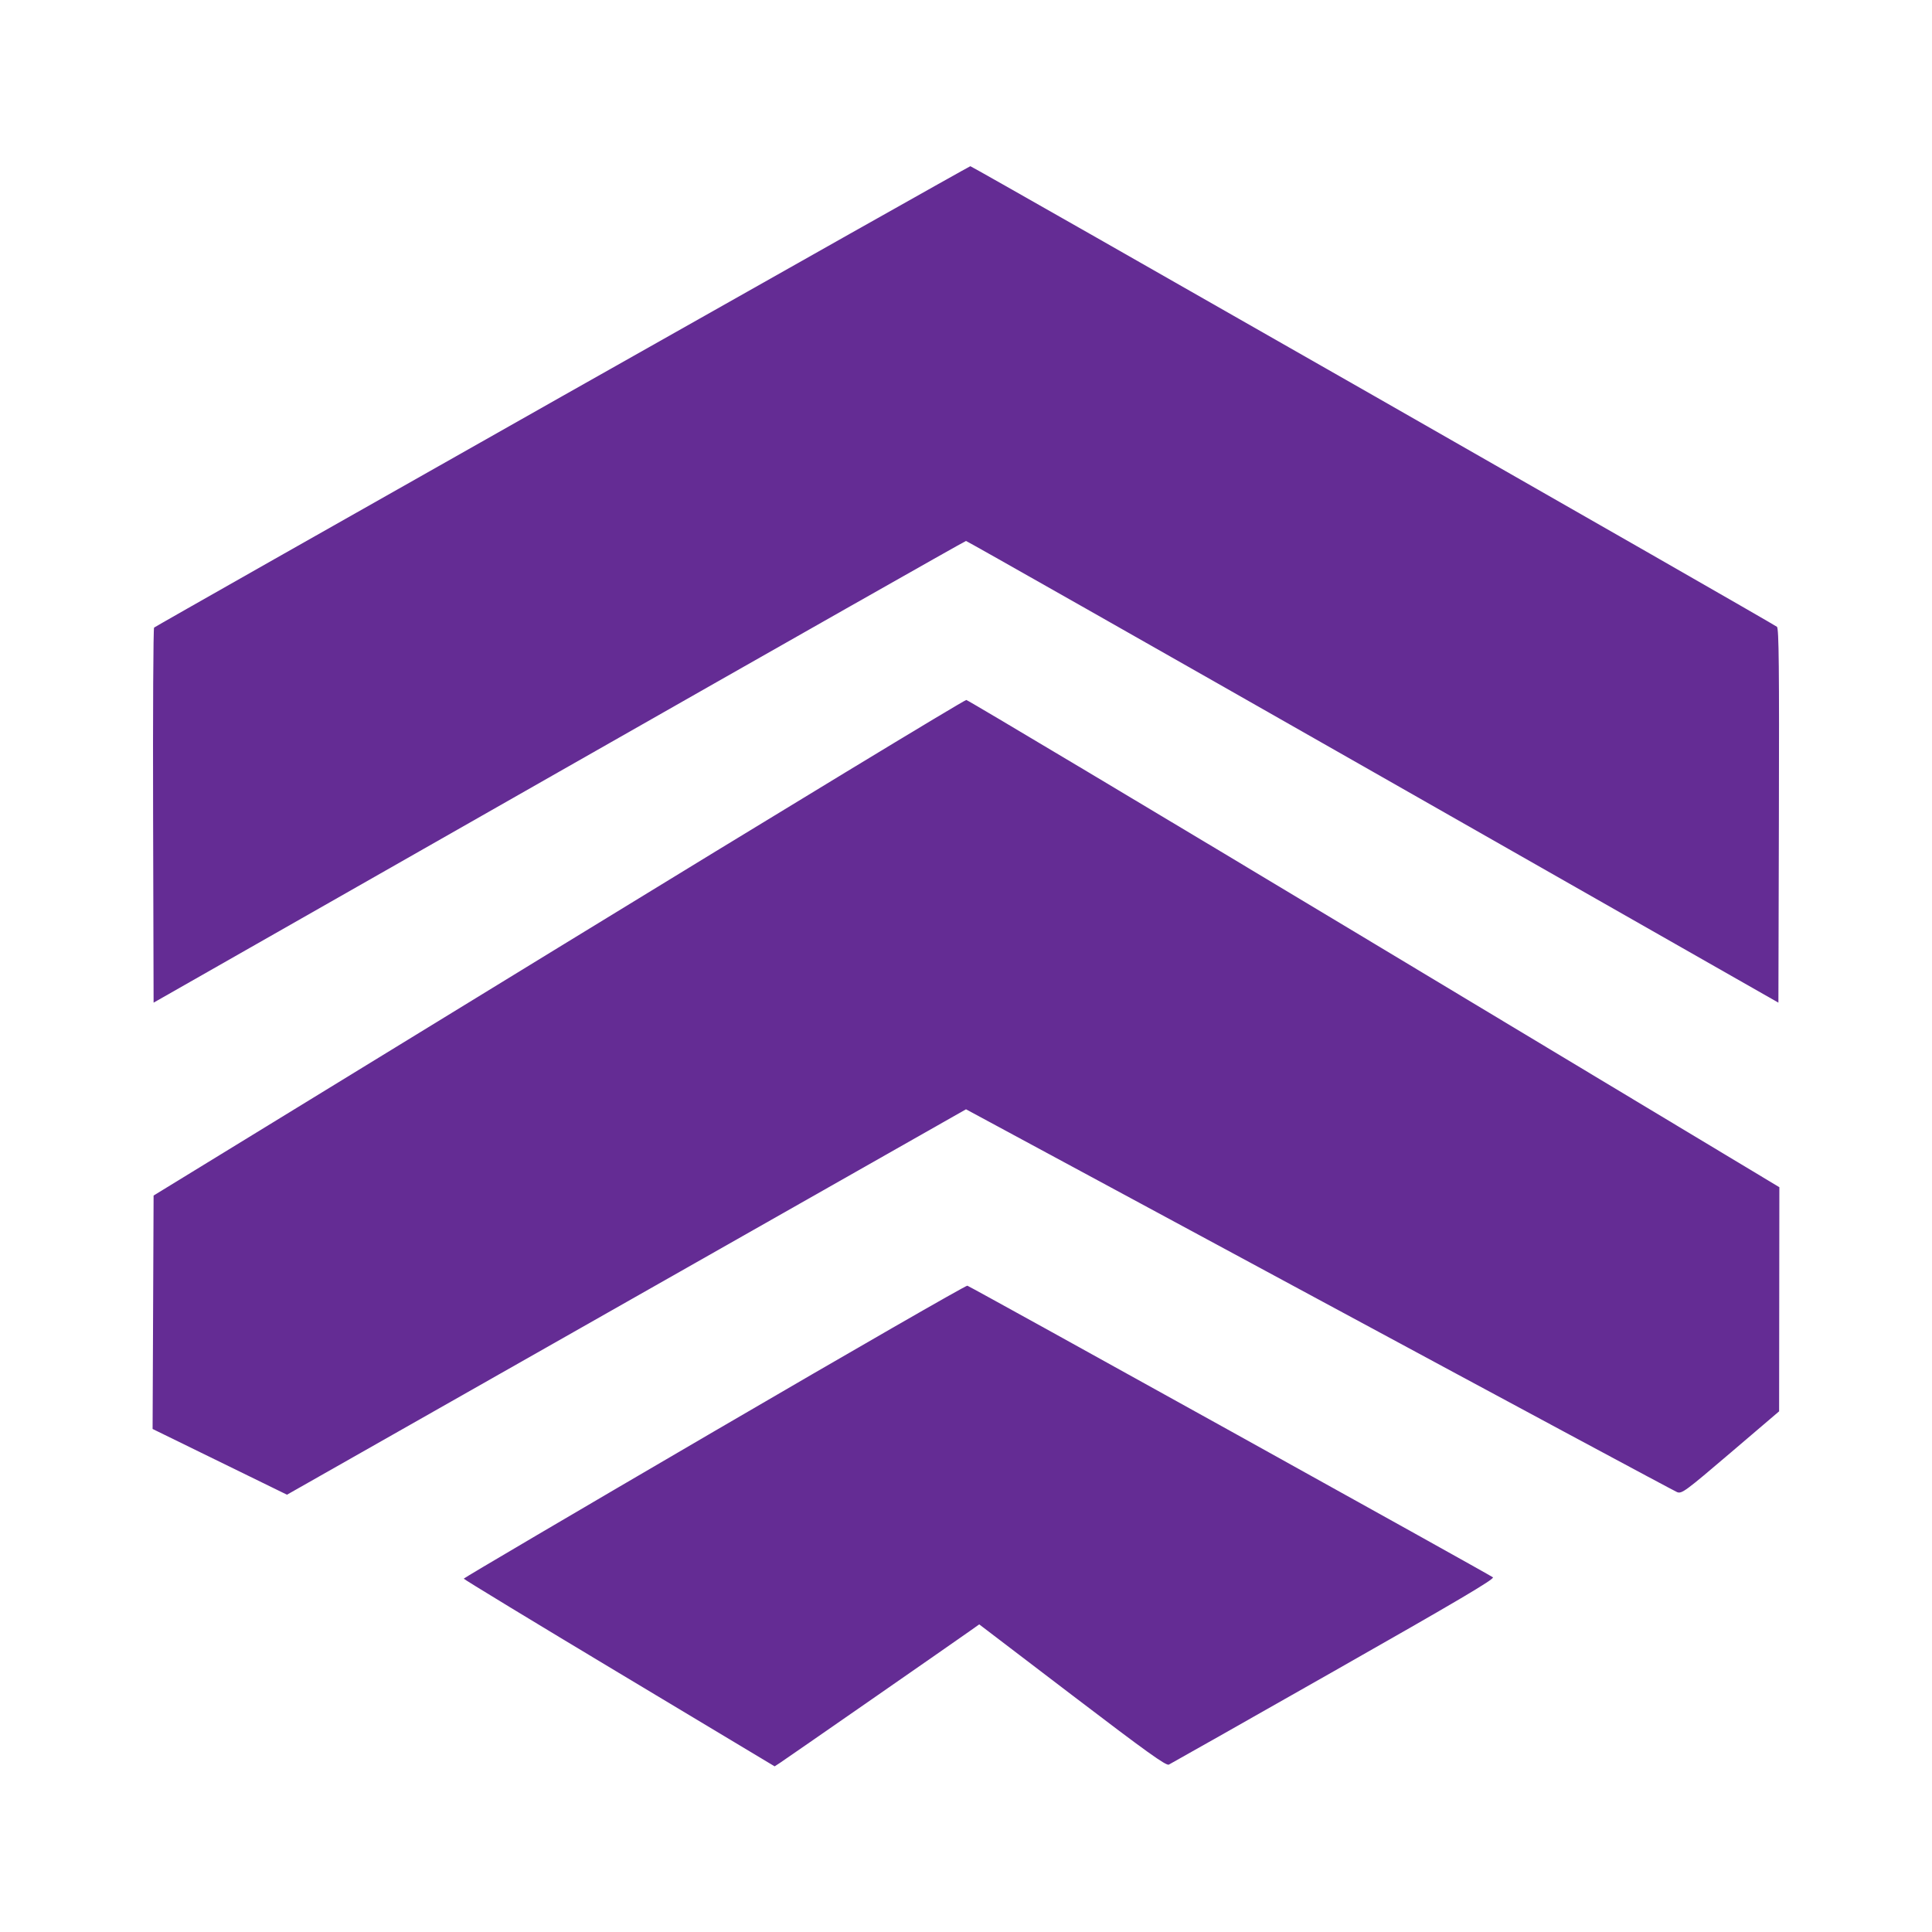<svg xmlns="http://www.w3.org/2000/svg" width="1000" height="1000" viewBox="0 0 1000 1000" version="1.1"><path d="" stroke="none" fill="#682c94" fill-rule="evenodd"/><path d="M 291.012 205.065 C 175.244 270.521, 80.179 324.421, 79.757 324.843 C 79.335 325.265, 79.105 369.117, 79.245 422.293 L 79.500 518.975 289.336 399.488 C 404.746 333.769, 499.544 280, 500 280 C 500.456 280, 595.254 333.769, 710.664 399.488 L 920.500 518.975 920.755 422.278 C 920.957 345.729, 920.749 325.342, 919.755 324.434 C 918.063 322.888, 503.207 85.992, 502.252 86.028 C 501.838 86.043, 406.781 139.610, 291.012 205.065 M 289 490.461 L 79.500 618.809 79.242 679.221 L 78.985 739.633 113.764 756.643 L 148.543 773.654 324.272 673.914 L 500.001 574.173 682.751 672.759 C 783.263 726.981, 866.666 771.789, 868.090 772.331 C 870.508 773.252, 872.349 771.894, 895.774 751.909 L 920.867 730.500 920.930 672.500 L 920.993 614.500 711.409 488.500 C 596.138 419.200, 501.077 362.413, 500.163 362.306 C 499.248 362.199, 404.225 419.869, 289 490.461 M 369.783 740.771 C 298.438 782.422, 240.051 816.773, 240.033 817.106 C 240.015 817.439, 276.215 839.435, 320.477 865.986 L 400.954 914.260 403.727 912.453 C 406.559 910.607, 495.104 849.114, 502.671 843.738 L 506.842 840.774 555.021 877.495 C 593.619 906.914, 603.558 914.046, 605.002 913.358 C 605.994 912.886, 644.419 891.136, 690.391 865.025 C 754.360 828.692, 773.687 817.283, 772.739 816.414 C 771.499 815.279, 502.958 666.276, 500.698 665.470 C 500.039 665.235, 441.127 699.120, 369.783 740.771" stroke="none" fill="#642c94" fill-rule="evenodd"/></svg>